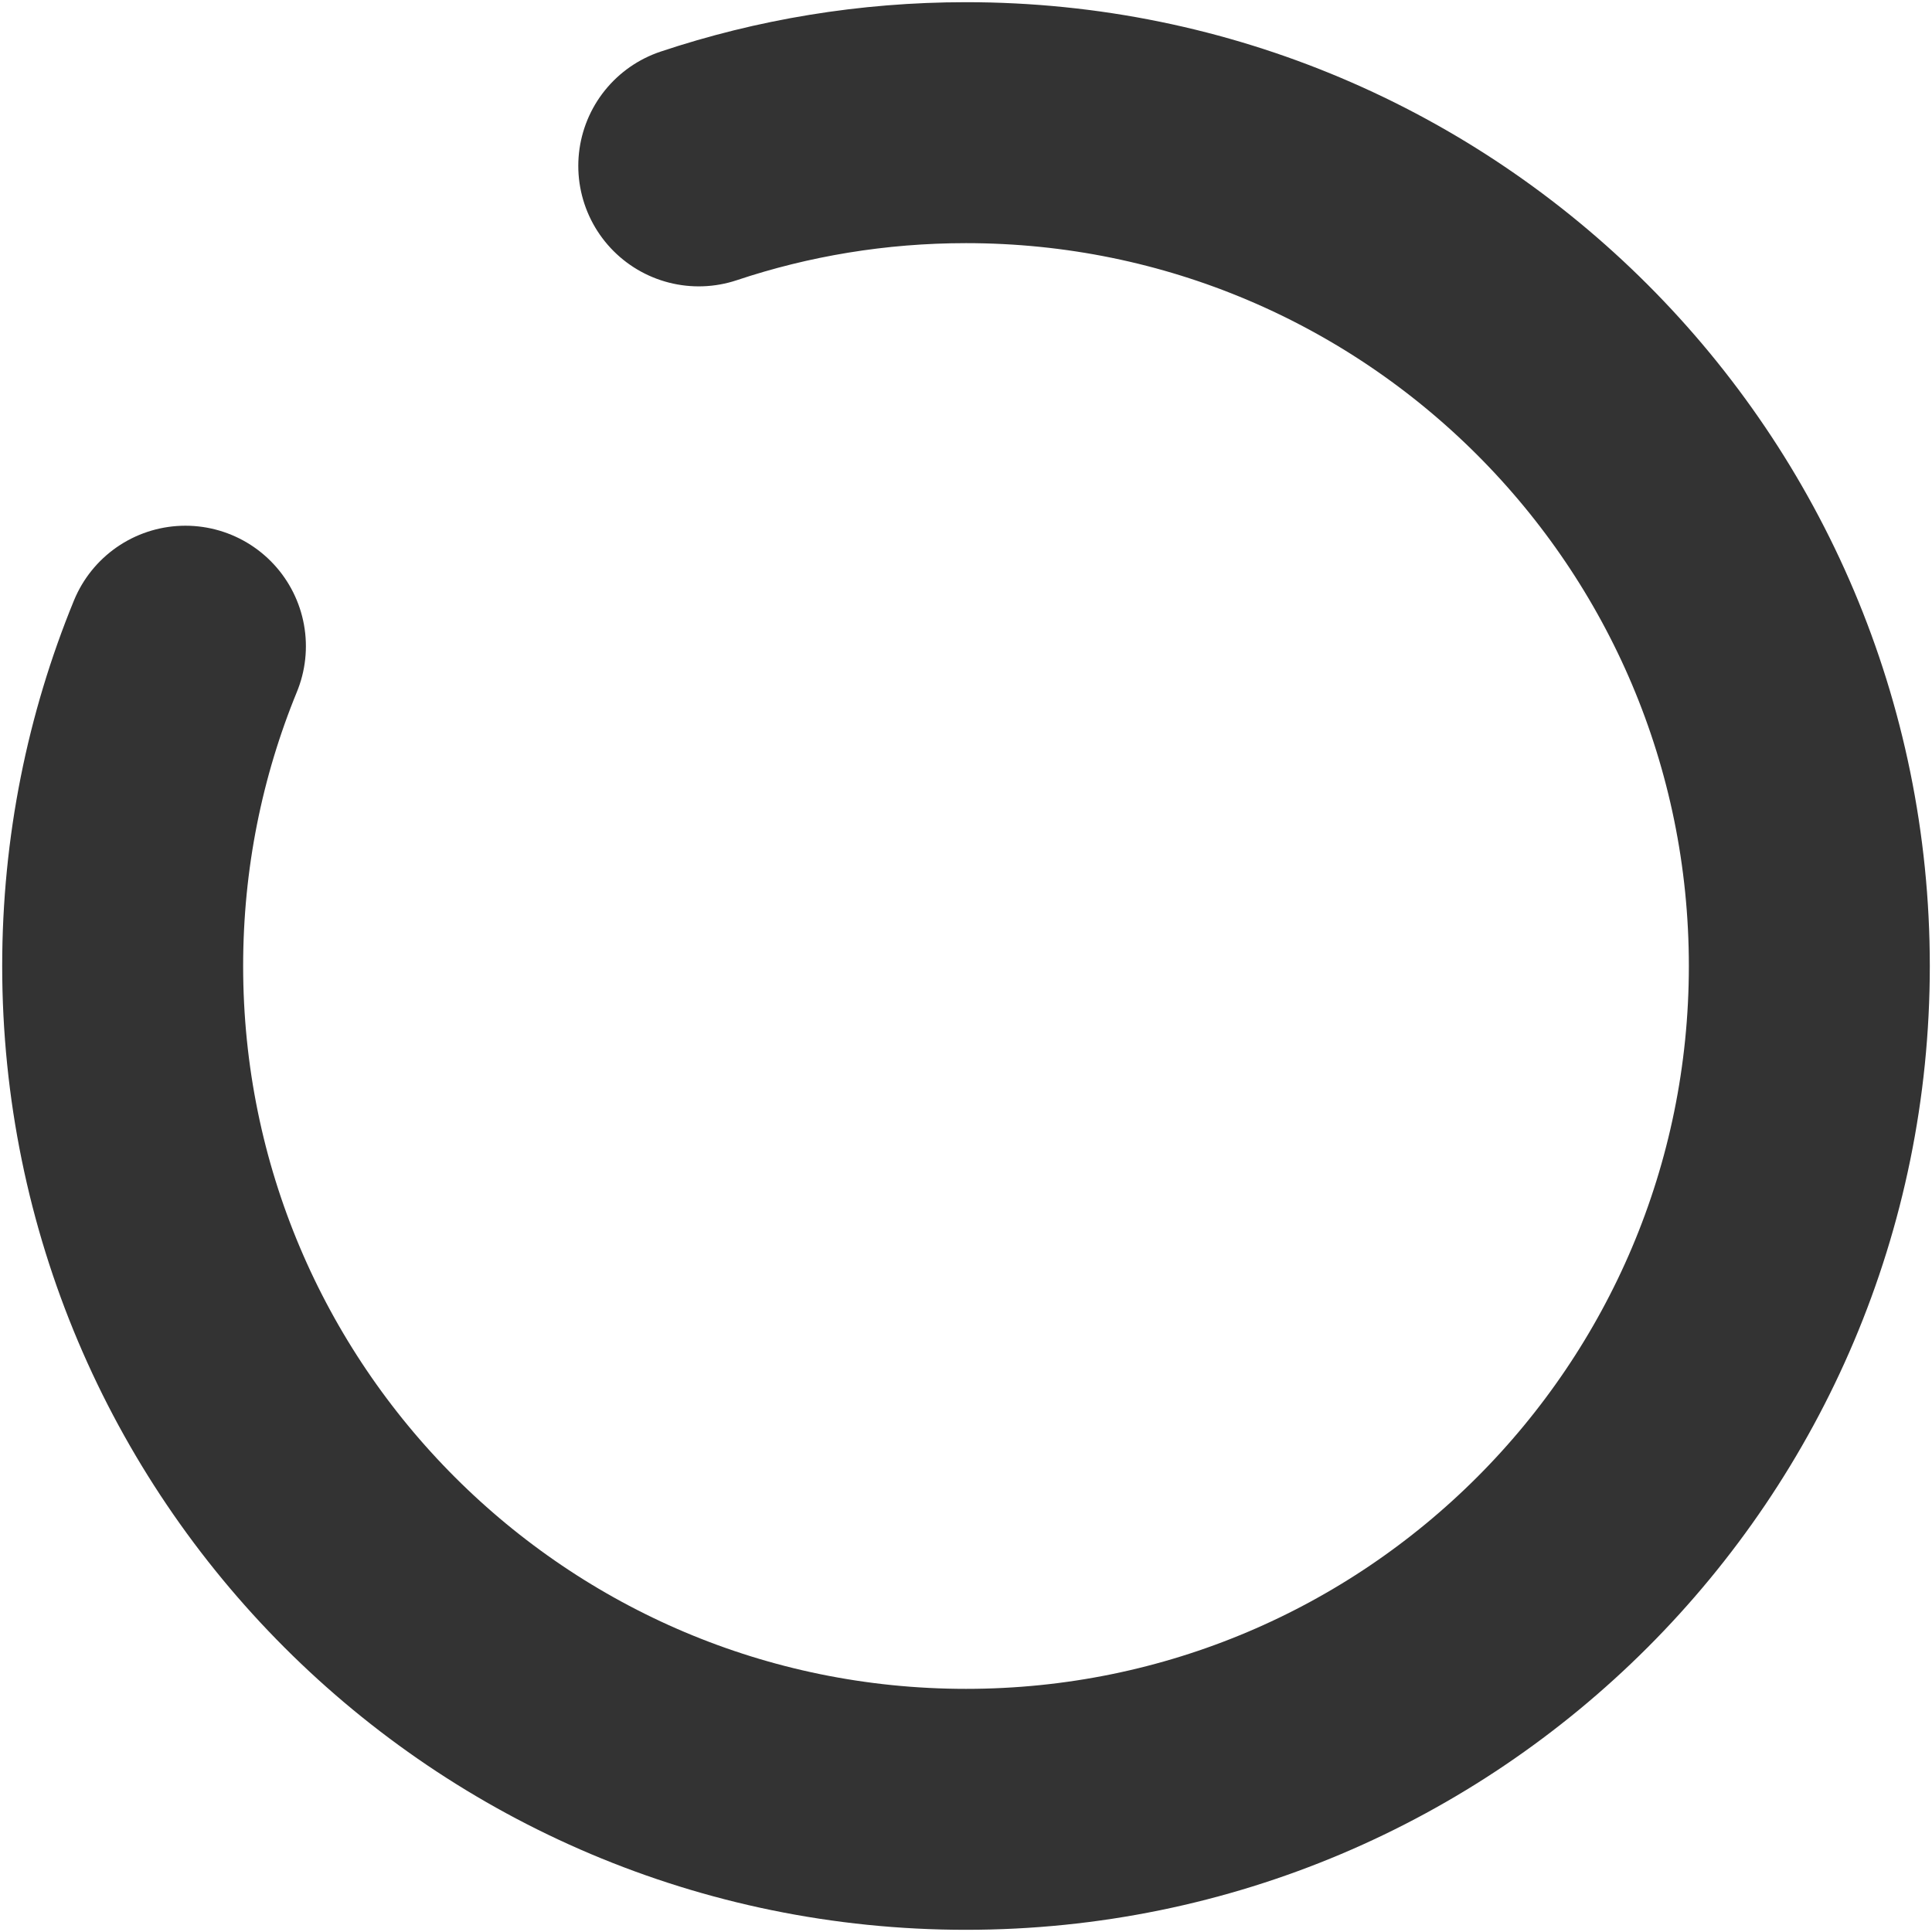 <?xml version="1.0" encoding="UTF-8"?> <svg xmlns="http://www.w3.org/2000/svg" width="441" height="441" viewBox="0 0 441 441" fill="none"> <path d="M42.324 147.5C33.091 170.012 28 194.662 28 220.5C28 326.815 114.185 413 220.5 413C326.815 413 413 326.815 413 220.5C413 114.185 326.815 28 220.5 28C199.18 28 178.669 31.466 159.5 37.865" stroke="#333333" stroke-width="55" stroke-linecap="round"></path> </svg> 